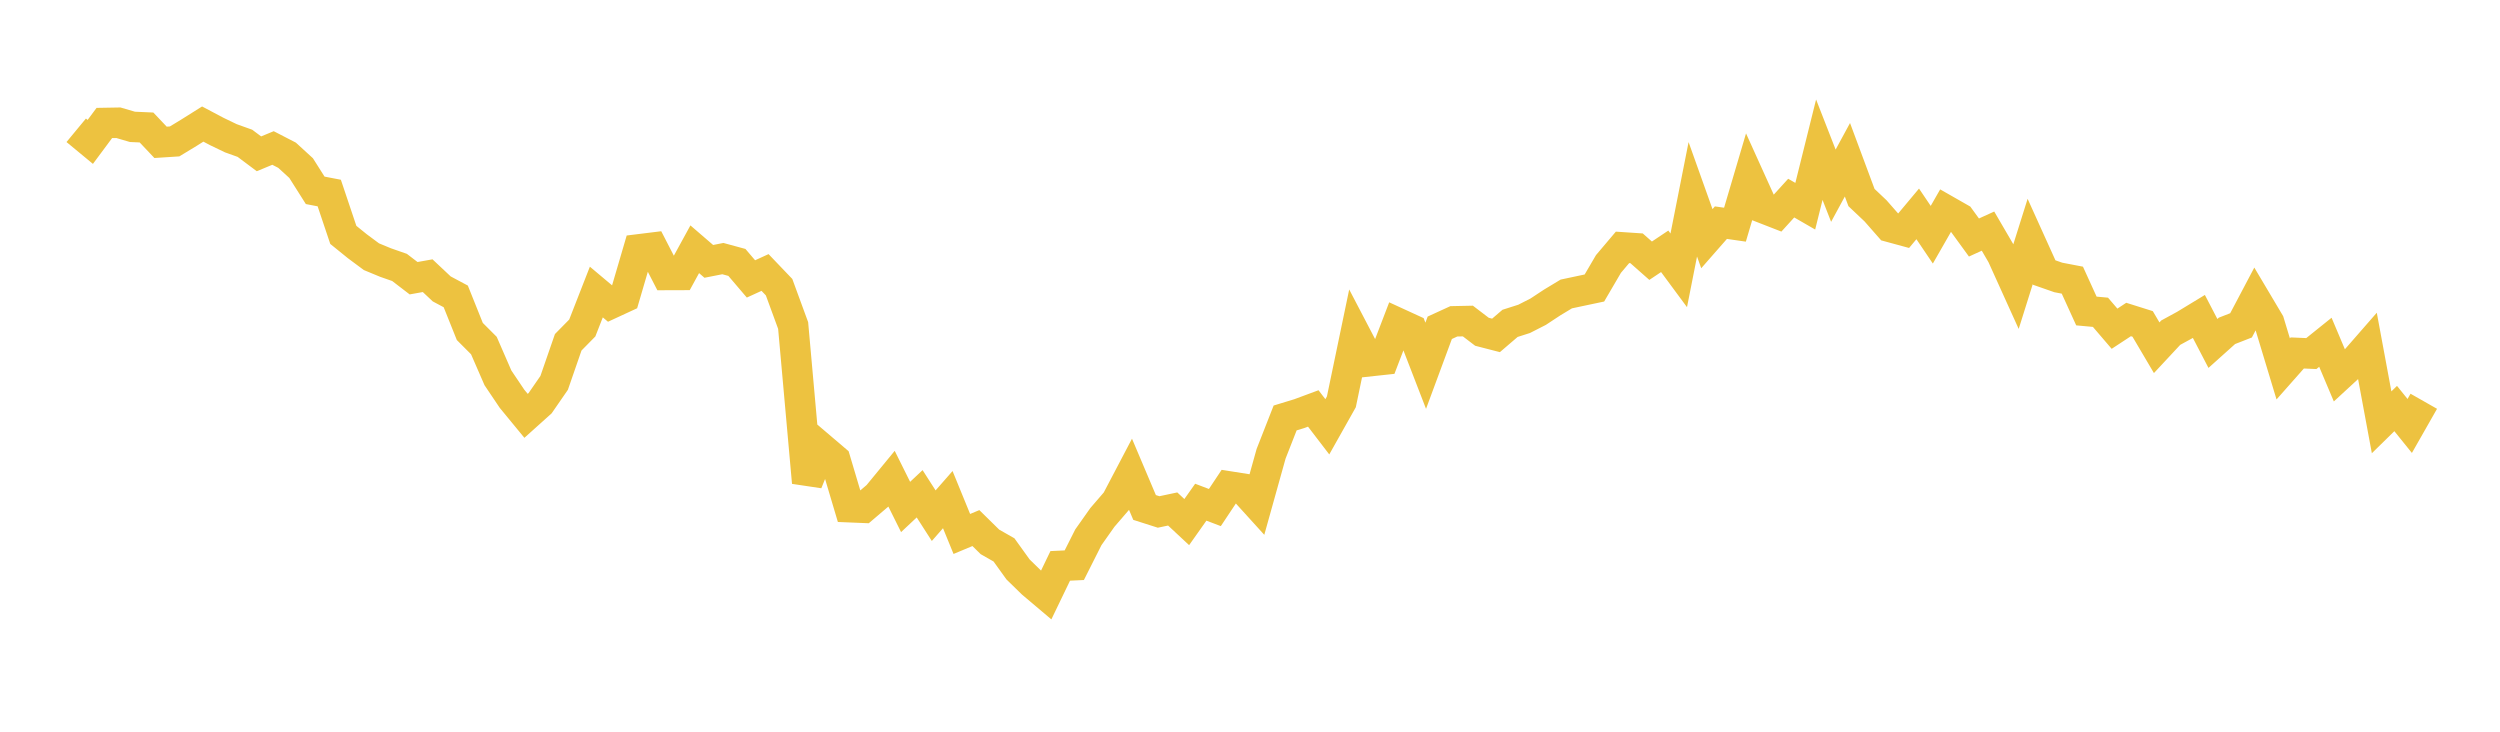 <svg width="164" height="48" xmlns="http://www.w3.org/2000/svg" xmlns:xlink="http://www.w3.org/1999/xlink"><path fill="none" stroke="rgb(237,194,64)" stroke-width="2" d="M5,8.547L5.922,9.309L6.844,8.068L7.766,8.052L8.689,8.322L9.611,8.363L10.533,9.337L11.455,9.277L12.377,8.717L13.299,8.138L14.222,8.626L15.144,9.07L16.066,9.4L16.988,10.09L17.91,9.708L18.832,10.184L19.754,11.028L20.677,12.486L21.599,12.663L22.521,15.408L23.443,16.154L24.365,16.839L25.287,17.221L26.21,17.544L27.132,18.251L28.054,18.085L28.976,18.952L29.898,19.444L30.82,21.745L31.743,22.669L32.665,24.787L33.587,26.158L34.509,27.279L35.431,26.451L36.353,25.116L37.275,22.454L38.198,21.516L39.12,19.157L40.042,19.932L40.964,19.505L41.886,16.361L42.808,16.247L43.731,18.039L44.653,18.036L45.575,16.351L46.497,17.146L47.419,16.964L48.341,17.215L49.263,18.297L50.186,17.875L51.108,18.839L52.03,21.353L52.952,31.653L53.874,29.384L54.796,30.169L55.719,33.272L56.641,33.31L57.563,32.525L58.485,31.403L59.407,33.257L60.329,32.392L61.251,33.829L62.174,32.775L63.096,35.028L64.018,34.642L64.94,35.548L65.862,36.073L66.784,37.355L67.707,38.256L68.629,39.035L69.551,37.122L70.473,37.078L71.395,35.248L72.317,33.942L73.24,32.871L74.162,31.114L75.084,33.29L76.006,33.585L76.928,33.389L77.85,34.249L78.772,32.944L79.695,33.295L80.617,31.909L81.539,32.055L82.461,33.071L83.383,29.77L84.305,27.418L85.228,27.136L86.15,26.794L87.072,27.998L87.994,26.359L88.916,21.931L89.838,23.696L90.76,23.596L91.683,21.186L92.605,21.609L93.527,23.994L94.449,21.502L95.371,21.079L96.293,21.06L97.216,21.764L98.138,22.002L99.06,21.212L99.982,20.918L100.904,20.448L101.826,19.841L102.749,19.284L103.671,19.088L104.593,18.893L105.515,17.317L106.437,16.227L107.359,16.289L108.281,17.103L109.204,16.486L110.126,17.734L111.048,13.073L111.97,15.658L112.892,14.606L113.814,14.739L114.737,11.614L115.659,13.652L116.581,14.011L117.503,12.996L118.425,13.528L119.347,9.82L120.269,12.182L121.192,10.481L122.114,12.959L123.036,13.831L123.958,14.882L124.88,15.133L125.802,14.031L126.725,15.398L127.647,13.787L128.569,14.313L129.491,15.581L130.413,15.161L131.335,16.742L132.257,18.779L133.18,15.841L134.102,17.879L135.024,18.201L135.946,18.378L136.868,20.401L137.79,20.486L138.713,21.564L139.635,20.959L140.557,21.249L141.479,22.812L142.401,21.822L143.323,21.319L144.246,20.758L145.168,22.53L146.09,21.703L147.012,21.343L147.934,19.597L148.856,21.149L149.778,24.198L150.701,23.154L151.623,23.194L152.545,22.453L153.467,24.636L154.389,23.786L155.311,22.73L156.234,27.704L157.156,26.8L158.078,27.943L159,26.323"></path></svg>